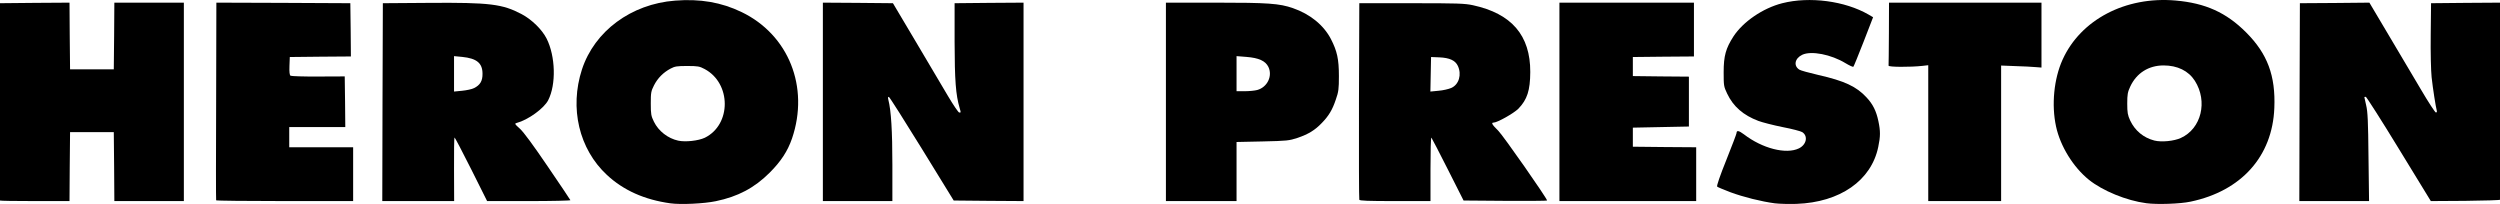 <svg width="1115" height="91" viewBox="0 0 1115 91" fill="none" xmlns="http://www.w3.org/2000/svg">
<path d="M299 90.682C287.45 89.082 278.05 84.882 270.7 78.032C258.25 66.482 253.95 48.232 259.55 30.982C265.15 13.882 281.5 1.782 301.05 0.282C312.2 -0.618 321.75 1.032 330.75 5.382C351.7 15.482 361.05 38.782 353.25 61.732C351.3 67.382 348.35 71.932 343.3 76.982C336.5 83.782 329.15 87.682 319.25 89.732C314 90.832 303.65 91.332 299 90.682ZM314.35 61.432C326.25 55.582 326.2 37.132 314.25 30.782C312 29.582 311.25 29.432 306.5 29.432C302 29.432 300.95 29.582 299.1 30.582C295.8 32.332 293.35 34.832 291.7 38.032C290.35 40.682 290.25 41.382 290.25 46.182C290.25 50.932 290.4 51.732 291.65 54.282C293.7 58.482 297.9 61.732 302.5 62.732C305.7 63.432 311.5 62.782 314.35 61.432Z" fill="black"/>
<path d="M791.6 90.682C785.55 89.882 777.55 87.882 771.75 85.732C768.75 84.582 766.1 83.482 765.85 83.232C765.55 82.932 767.15 78.282 769.95 71.332C772.45 65.082 774.5 59.682 774.5 59.332C774.5 58.032 775.55 58.232 777.75 59.882C786 66.232 796.6 68.932 802.3 66.182C805.7 64.532 806.5 60.682 803.8 58.932C803.2 58.532 799.25 57.482 795.05 56.682C790.85 55.832 786 54.582 784.25 53.932C777.5 51.382 773.05 47.532 770.3 41.732C768.8 38.582 768.75 38.182 768.75 32.182C768.75 24.932 769.7 21.582 773.1 16.282C777.4 9.682 786.25 3.632 794.9 1.432C807.1 -1.668 822.85 0.432 833.35 6.482L835.4 7.682L831.2 18.532C828.85 24.532 826.8 29.582 826.6 29.782C826.4 29.932 824.85 29.232 823.1 28.182C816.7 24.282 807.8 22.532 803.8 24.432C800.45 26.032 799.8 29.382 802.55 31.082C803.05 31.432 806.85 32.482 810.95 33.432C822.65 36.082 828 38.582 832.5 43.482C835.3 46.482 836.8 49.482 837.75 53.982C838.7 58.432 838.7 60.832 837.7 65.532C834.6 80.532 820.65 90.232 801.25 90.932C797.95 91.032 793.6 90.932 791.6 90.682Z" fill="black"/>
<path d="M957.25 90.632C948.4 89.482 937.75 85.082 931.65 80.182C924.7 74.582 918.9 65.232 917 56.432C914.9 46.782 916.05 35.132 919.9 26.632C927.95 8.782 948 -1.718 970.3 0.232C983.6 1.382 992.9 5.582 1001.75 14.432C1011.3 23.982 1014.95 33.782 1014.35 48.182C1013.5 69.732 999.65 85.182 977 89.932C972.4 90.932 962 91.282 957.25 90.632ZM972.65 61.532C981.8 57.382 984.75 45.232 978.9 36.032C976.05 31.582 971.15 29.182 964.95 29.182C958.3 29.182 952.9 32.582 950.1 38.582C948.95 41.032 948.75 42.082 948.75 46.182C948.75 50.232 948.95 51.332 950.05 53.732C952.2 58.282 956 61.432 960.85 62.682C964 63.482 969.65 62.932 972.65 61.532Z" fill="black"/>
<path d="M0 89.431C0 89.281 0 69.431 0 45.331V1.432L15.5 1.282L31 1.182L31.1 16.032L31.25 30.931H41H50.75L50.9 16.081L51 1.182H66.5H82V45.431V89.681H66.5H51L50.9 74.332L50.75 58.931H41H31.25L31.1 74.332L31 89.681H15.5C6.95 89.681 0 89.582 0 89.431Z" fill="black"/>
<path d="M96.4 89.332C96.3 89.082 96.3 69.181 96.4 45.032L96.5 1.182L126.4 1.282L156.25 1.432L156.4 13.281L156.5 25.181L142.9 25.282L129.25 25.431L129.1 29.381C129 32.231 129.15 33.481 129.6 33.782C129.95 33.981 135.55 34.181 142 34.132L153.75 34.081L153.9 45.382L154 56.681H141.5H129V61.181V65.681H143.25H157.5V77.681V89.681H127.05C110.25 89.681 96.5 89.531 96.4 89.332Z" fill="black"/>
<path d="M170.6 45.582L170.75 1.432L191.25 1.282C218.55 1.082 224.1 1.782 232.7 6.332C237.2 8.732 241.75 13.182 243.8 17.232C247.75 25.082 248.1 37.632 244.5 44.682C242.65 48.332 235.45 53.532 230.45 54.832C229.4 55.132 229.55 55.332 231.9 57.432C233.55 58.932 237.8 64.682 244.35 74.332C249.8 82.332 254.35 89.082 254.4 89.282C254.5 89.482 246.2 89.682 235.9 89.682H217.25L210.1 75.382C206.15 67.532 202.85 61.182 202.7 61.332C202.55 61.482 202.45 67.882 202.5 75.632L202.55 89.682H186.5H170.5L170.6 45.582ZM211.45 39.282C214.15 37.932 215.25 36.082 215.2 32.882C215.2 28.132 212.6 26.032 206.15 25.382L202.5 25.032V32.932V40.832L206.1 40.482C208.1 40.282 210.5 39.782 211.45 39.282Z" fill="black"/>
<path d="M367 45.431V1.182L382.6 1.282L398.25 1.432L408.35 18.431C413.9 27.782 420.4 38.731 422.8 42.831C425.2 46.882 427.45 50.181 427.8 50.181C428.65 50.181 428.6 50.331 428 48.181C426.25 42.231 425.8 35.831 425.75 18.681V1.432L441.15 1.282L456.5 1.182V45.431V89.681L440.9 89.582L425.35 89.431L411.2 66.431C403.4 53.782 396.8 43.382 396.45 43.231C396.05 43.132 395.95 43.481 396.2 44.481C397.45 49.331 398 58.481 398 73.531V89.681H382.5H367V45.431Z" fill="black"/>
<path d="M520 45.431V1.182H542.15C565.55 1.182 570.6 1.532 576.65 3.632C584.3 6.282 590.35 11.181 593.6 17.431C596.35 22.782 597.15 26.381 597.15 33.931C597.15 39.632 597 40.931 595.8 44.331C594.25 48.981 592.65 51.632 589.55 54.831C586.45 58.081 583.55 59.831 578.75 61.481C574.95 62.731 574.1 62.831 563.15 63.081L551.5 63.331V76.481V89.681H535.75H520V45.431ZM560.75 40.132C565.25 38.882 567.65 33.882 565.7 29.831C564.35 27.131 561.45 25.831 555.9 25.381L551.5 25.032V32.882V40.681H555.15C557.1 40.681 559.65 40.431 560.75 40.132Z" fill="black"/>
<path d="M606.25 89.082C606.1 88.731 606.05 68.882 606.1 44.931L606.25 1.432H629.5C650.05 1.432 653.25 1.532 656.95 2.332C674.2 6.082 682.55 15.781 682.5 32.132C682.45 40.331 681.15 44.382 677.2 48.481C675.15 50.532 667.8 54.681 666.15 54.681C664.95 54.681 665.45 55.581 668.2 58.282C670.4 60.431 690 88.481 690 89.431C690 89.582 681.6 89.632 671.4 89.582L652.75 89.431L645.75 75.582C641.9 67.981 638.6 61.581 638.4 61.382C638.15 61.181 638 67.481 638 75.332V89.681H622.25C610.1 89.681 606.4 89.531 606.25 89.082ZM647.25 39.231C650.7 37.731 652 33.231 650.2 29.381C649.05 26.931 646.5 25.782 641.95 25.581L641.95 25.581L638.25 25.431L638.1 33.132L637.95 40.831L641.55 40.481C643.55 40.331 646.1 39.731 647.25 39.231Z" fill="black"/>
<path d="M695.5 45.431V1.182H725.5H755.5V13.181V25.181L741.9 25.282L728.25 25.431V29.681V33.931L740.75 34.081L753.25 34.181V45.331V56.431L740.75 56.681L728.25 56.931V61.181V65.431L742.4 65.582L756.5 65.681V77.681V89.681H726H695.5V45.431Z" fill="black"/>
<path d="M860 59.382V29.081L857.4 29.381C851.85 29.982 842.25 29.931 842.3 29.282C842.35 28.982 842.4 22.482 842.45 14.931L842.5 1.182H876.5H910.5V15.632V30.131L907.9 29.931C906.45 29.782 902.4 29.581 898.9 29.482L892.5 29.232V59.481V89.681H876.25H860V59.382Z" fill="black"/>
<path d="M1025.6 45.581L1025.75 1.432L1041.25 1.332L1056.75 1.182L1065.3 15.582C1070 23.482 1076.55 34.481 1079.8 40.032C1083.05 45.581 1086.05 50.132 1086.4 50.181C1086.8 50.181 1086.95 49.831 1086.8 49.331C1086.35 47.731 1085.05 39.481 1084.5 34.431C1084.2 31.631 1084 23.331 1084.1 15.431L1084.25 1.432L1099.65 1.282L1115 1.182V44.931C1115 68.981 1115 88.832 1115 89.082C1115 89.281 1108.05 89.481 1099.55 89.582L1084.15 89.681L1069.95 66.481C1062.15 53.681 1055.45 43.231 1055.15 43.181C1054.8 43.181 1054.5 43.231 1054.5 43.331C1054.5 43.382 1054.85 45.032 1055.3 46.931C1056 49.731 1056.2 54.231 1056.35 70.082L1056.6 89.681H1041.05H1025.5L1025.6 45.581Z" fill="black"/>
</svg>

